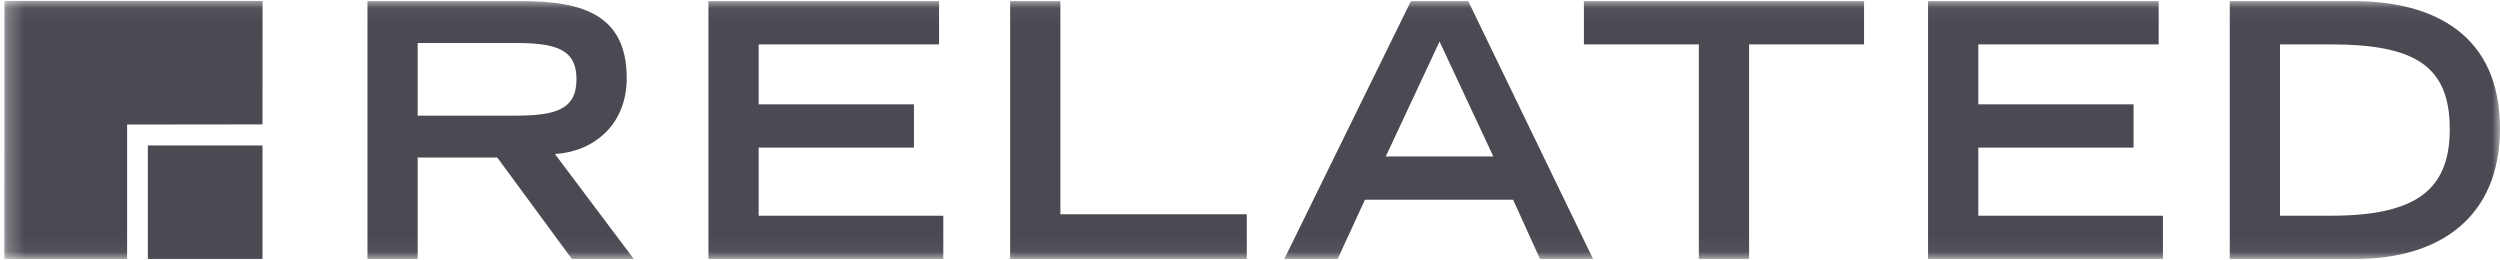 <svg width="154" height="16" viewBox="0 0 154 16" fill="none" xmlns="http://www.w3.org/2000/svg">
<g clip-path="url(#clip0_12160_1308)">
<path d="M9.107 15.952H16.17V8.962H9.107V15.952Z" fill="#4B4A53"/>
<mask id="mask0_12160_1308" style="mask-type:luminance" maskUnits="userSpaceOnUse" x="0" y="0" width="154" height="16">
<path d="M0.258 15.952H154V0.048H0.258V15.952Z" fill="white"/>
</mask>
<g mask="url(#mask0_12160_1308)">
<path d="M16.174 0.048L0.262 0.049L0.258 15.952H7.83V7.672C8.205 7.672 16.17 7.663 16.17 7.663" fill="#4B4A53"/>
<path d="M31.699 7.125C34.227 7.125 35.512 6.755 35.512 4.876C35.512 3.018 34.227 2.647 31.699 2.647H25.729V7.125H31.699ZM22.636 0.069H32.157C35.905 0.069 38.606 0.921 38.606 4.81C38.606 7.738 36.514 9.354 34.183 9.486L39.042 15.953H35.229L30.632 9.704H25.729V15.953H22.636V0.069Z" fill="#4B4A53"/>
<path d="M43.639 0.069H57.846V2.735H46.733V6.426H56.299V9.092H46.733V13.288H58.107V15.952H43.639V0.069Z" fill="#4B4A53"/>
<path d="M62.225 0.069H65.319V13.199H76.802V15.952H62.225V0.069Z" fill="#4B4A53"/>
<path d="M91.989 9.638L88.676 2.559L85.364 9.638H91.989ZM86.912 0.069H90.441L98.133 15.952H94.865L93.208 12.304H84.079L82.401 15.952H79.112L86.912 0.069Z" fill="#4B4A53"/>
<path d="M104.649 2.734H97.568V0.069H114.825V2.734H107.744V15.952H104.649V2.734Z" fill="#4B4A53"/>
<path d="M118.768 0.069H132.975V2.735H121.863V6.426H131.427V9.092H121.863V13.288H133.237V15.952H118.768V0.069Z" fill="#4B4A53"/>
<path d="M143.587 13.288C148.859 13.288 150.905 11.67 150.905 7.957C150.905 4.068 148.771 2.735 143.587 2.735H140.449V13.288H143.587ZM137.353 0.069H144.98C149.992 0.069 154 2.189 154 7.913C154 13.332 150.341 15.952 145.11 15.952H137.353V0.069Z" fill="#4B4A53"/>
</g>
</g>
<defs>
<clipPath id="clip0_12160_1308">
<rect width="153.742" height="15.904" fill="white" transform="translate(0.258 0.048)"/>
</clipPath>
</defs>
</svg>
